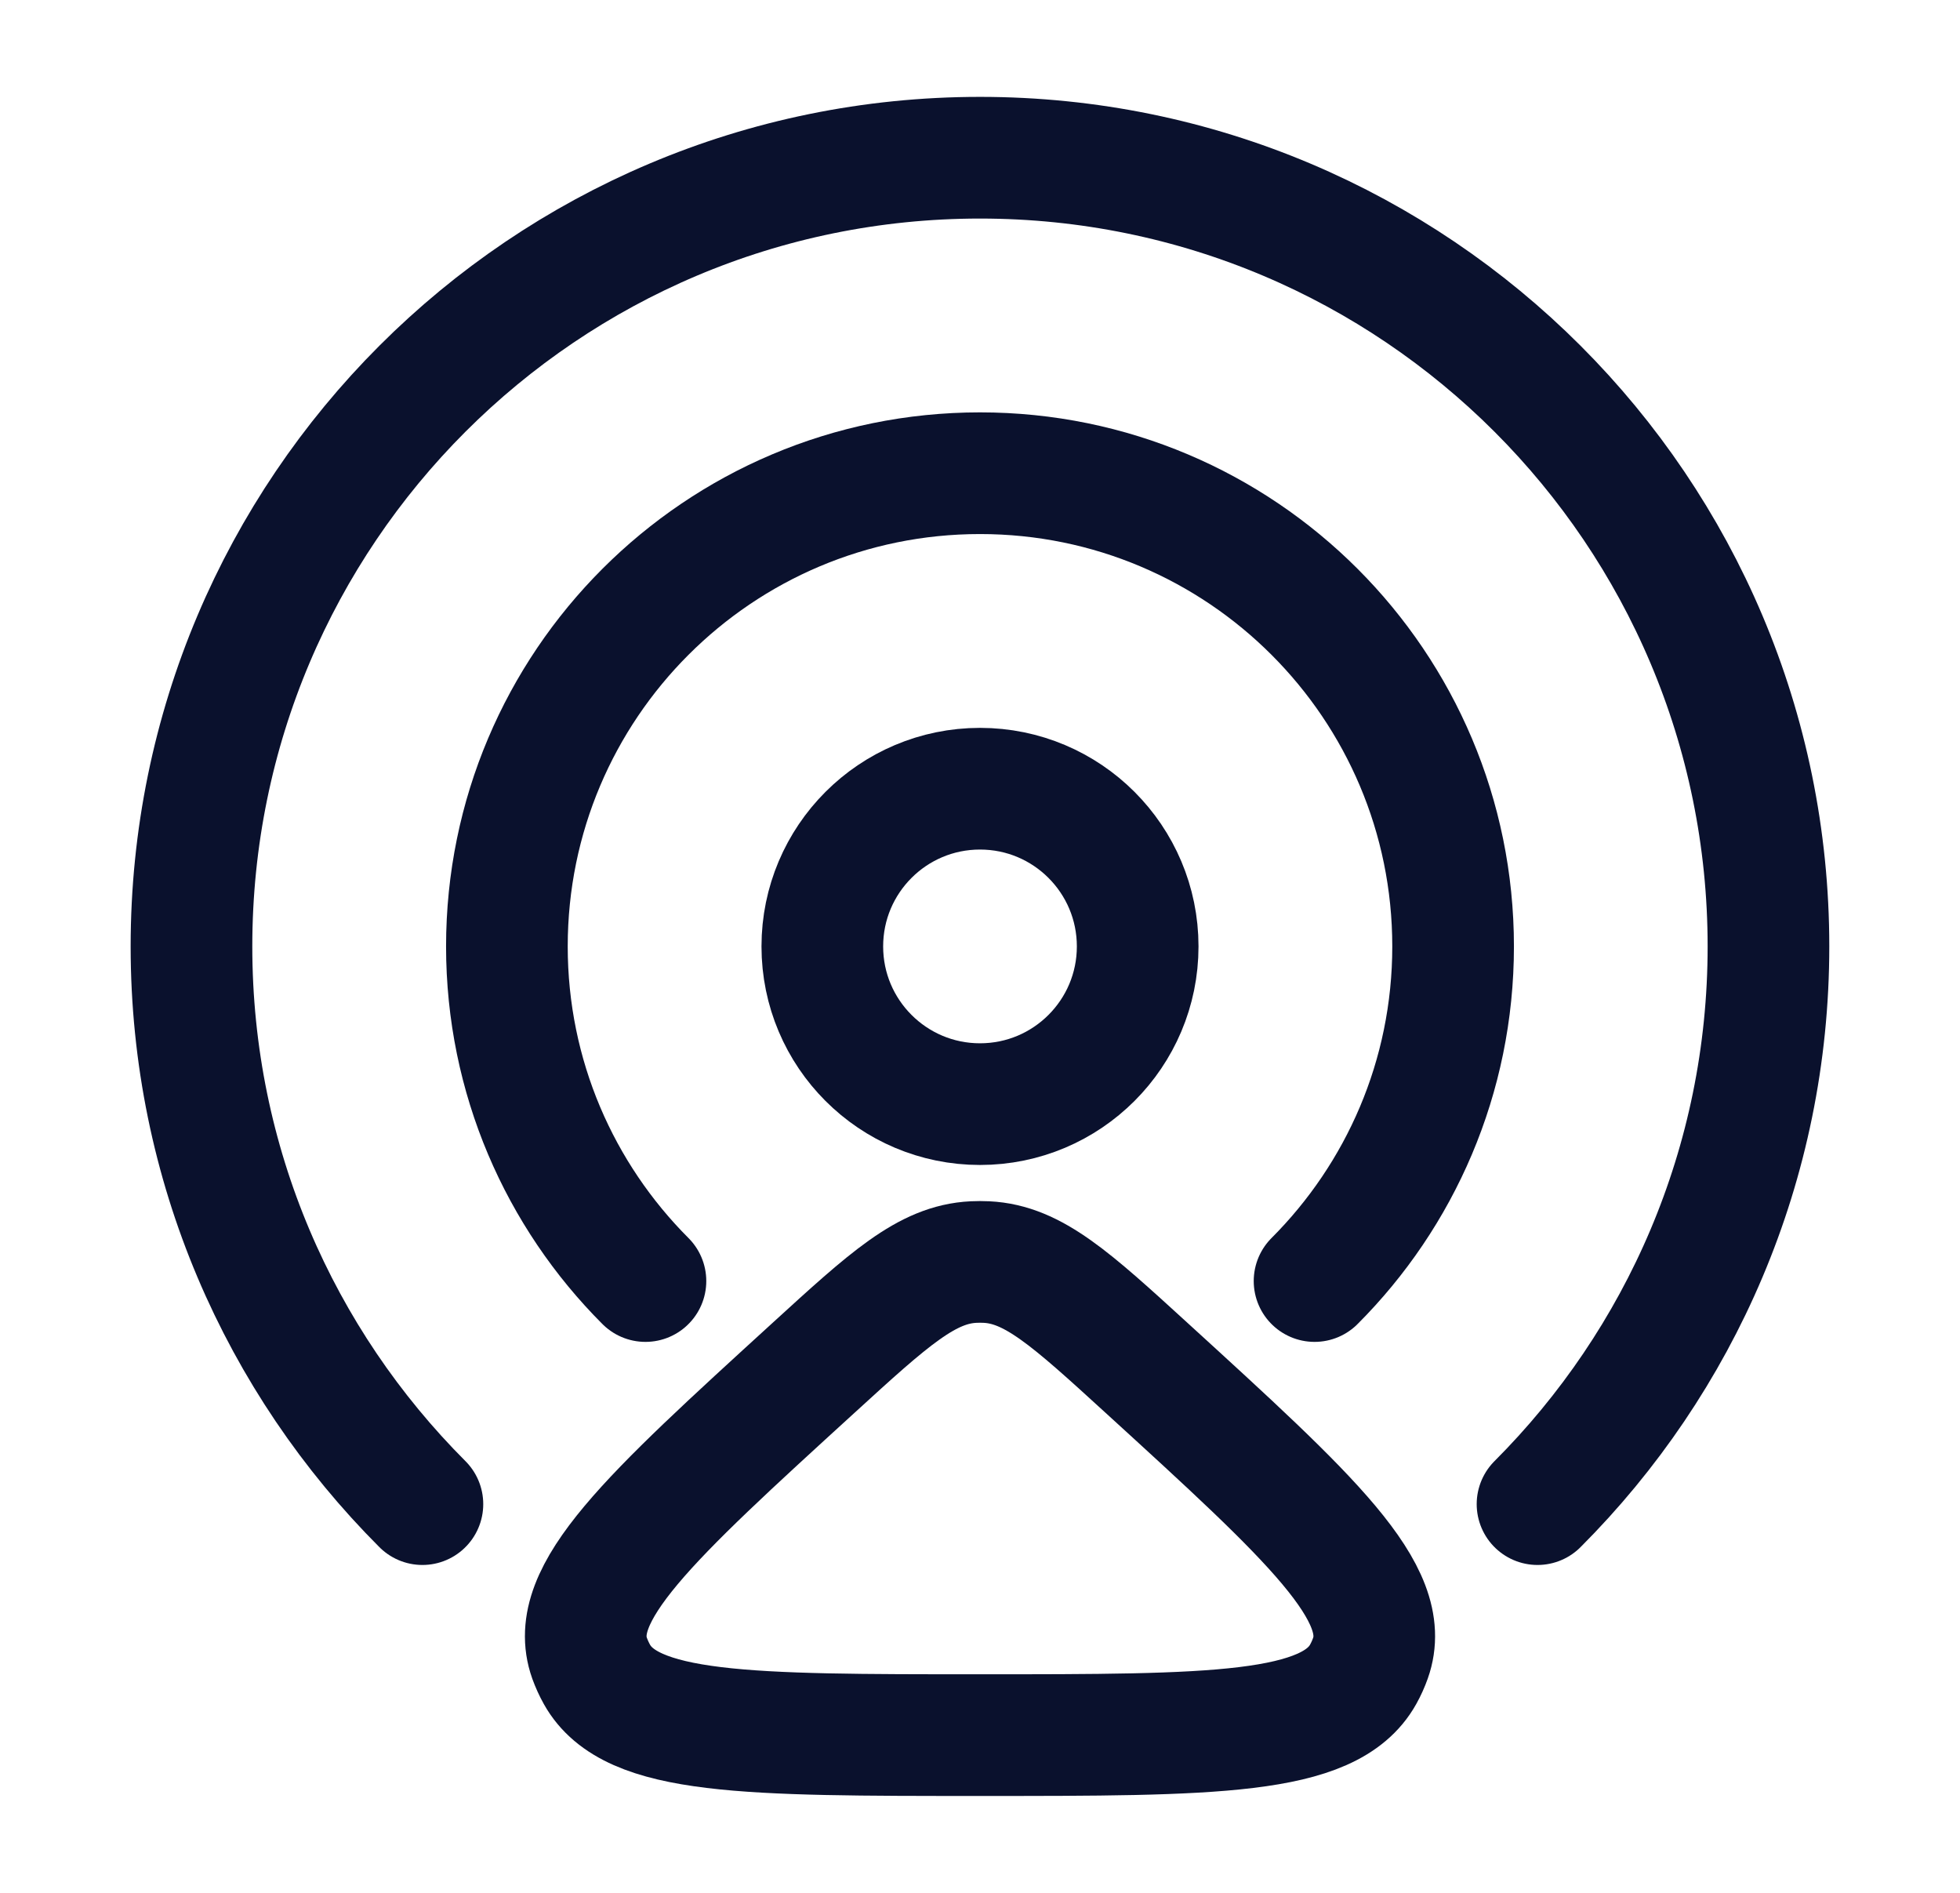 <?xml version="1.0" encoding="UTF-8"?> <svg xmlns="http://www.w3.org/2000/svg" width="29" height="28" viewBox="0 0 29 28" fill="none"><path d="M19.45 18.95C20.716 17.683 21.5 15.933 21.5 14C21.5 10.134 18.366 7 14.5 7C10.634 7 7.5 10.134 7.5 14C7.5 15.933 8.284 17.683 9.55 18.95" stroke="#0A112D" stroke-width="1.8" stroke-linecap="round"></path><path d="M22.749 22.25C24.86 20.138 26.166 17.222 26.166 14C26.166 7.557 20.943 2.333 14.5 2.333C8.056 2.333 2.833 7.557 2.833 14C2.833 17.222 4.139 20.138 6.25 22.25" stroke="#0A112D" stroke-width="1.8" stroke-linecap="round"></path><circle cx="14.5" cy="14" r="2.333" stroke="#0A112D" stroke-width="1.8"></circle><path d="M12.036 20.235C13.155 19.213 13.714 18.702 14.405 18.669C14.469 18.666 14.532 18.666 14.595 18.669C15.286 18.702 15.846 19.213 16.965 20.235C19.401 22.458 20.618 23.57 20.277 24.529C20.248 24.611 20.212 24.691 20.169 24.768C19.667 25.667 17.945 25.667 14.5 25.667C11.056 25.667 9.334 25.667 8.832 24.768C8.789 24.691 8.753 24.611 8.723 24.529C8.382 23.57 9.6 22.458 12.036 20.235Z" stroke="#0A112D" stroke-width="1.8"></path></svg> 
